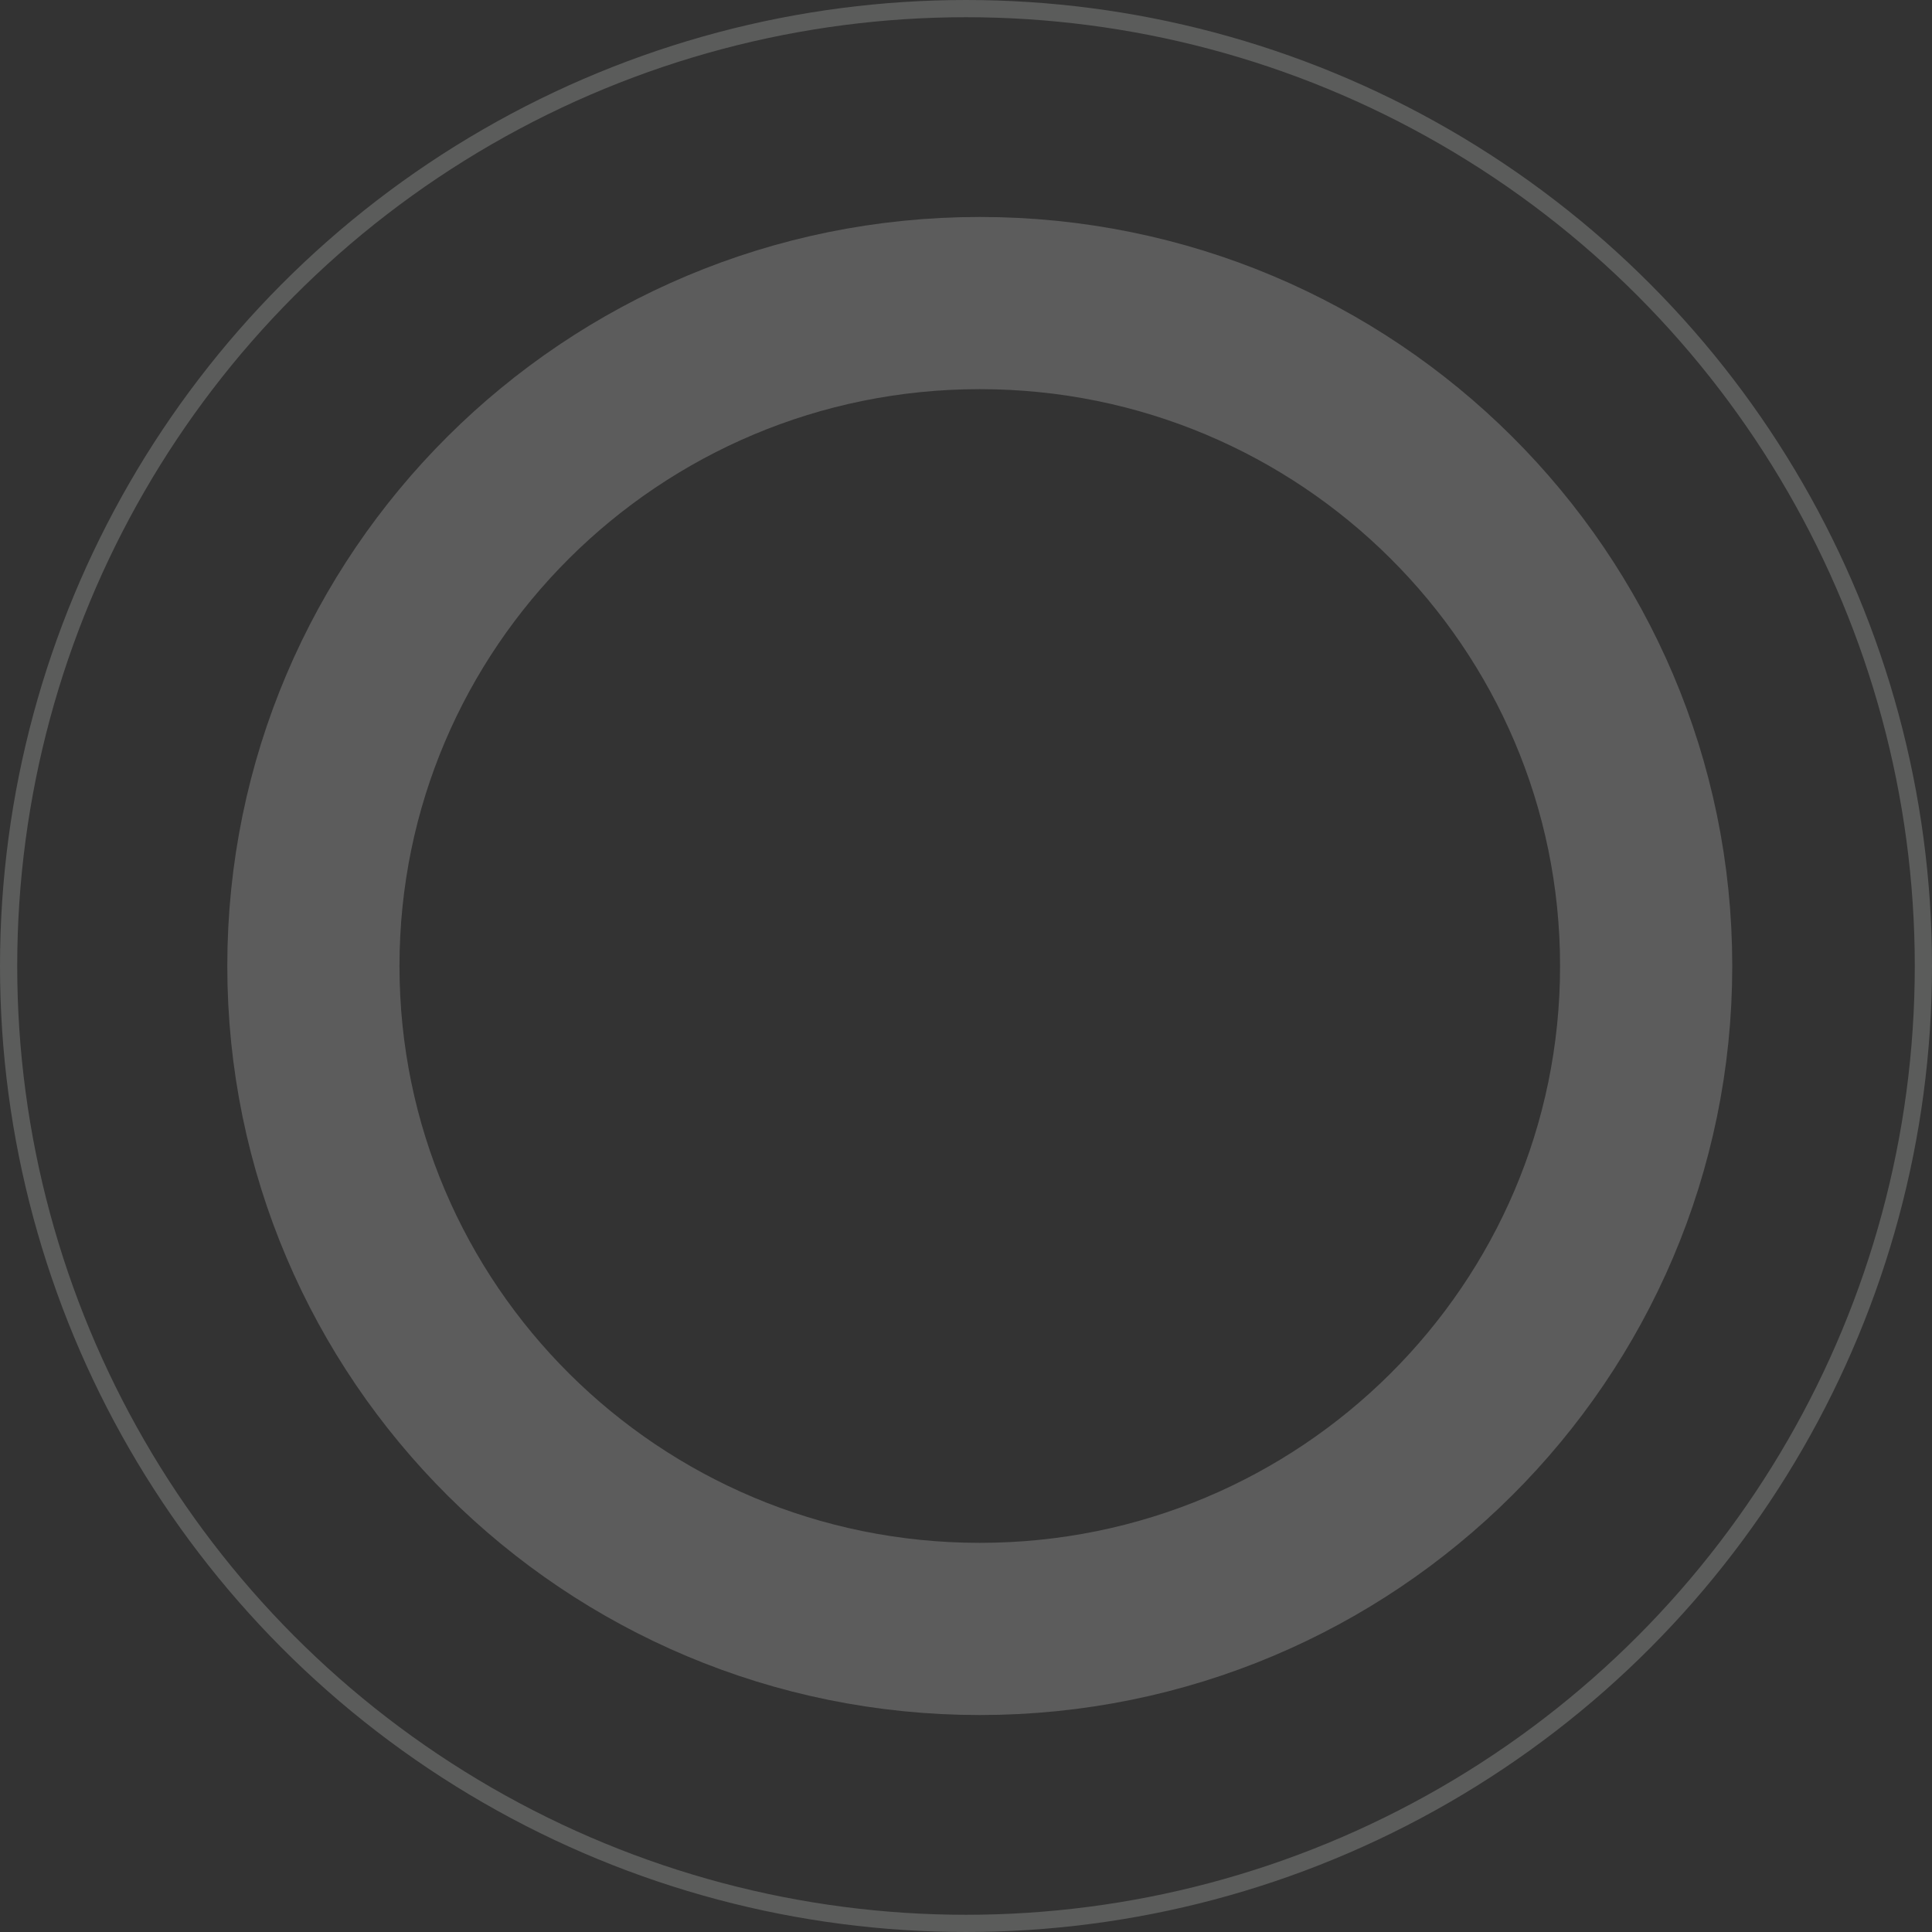 <?xml version="1.0" encoding="UTF-8"?> <svg xmlns="http://www.w3.org/2000/svg" width="561" height="561" viewBox="0 0 561 561" fill="none"><rect x="0" y="0" width="561" height="561" fill="#333333" stroke="none"/><path opacity="0.2" d="M478 280.5C478 386.707 391.475 473 284.5 473C177.525 473 91 386.707 91 280.5C91 174.293 177.525 88 284.5 88C391.475 88 478 174.293 478 280.5Z" stroke="white" stroke-width="50"></path><circle opacity="0.2" cx="280.5" cy="280.5" r="278" stroke="#FBFFFD" stroke-width="5"></circle></svg> 